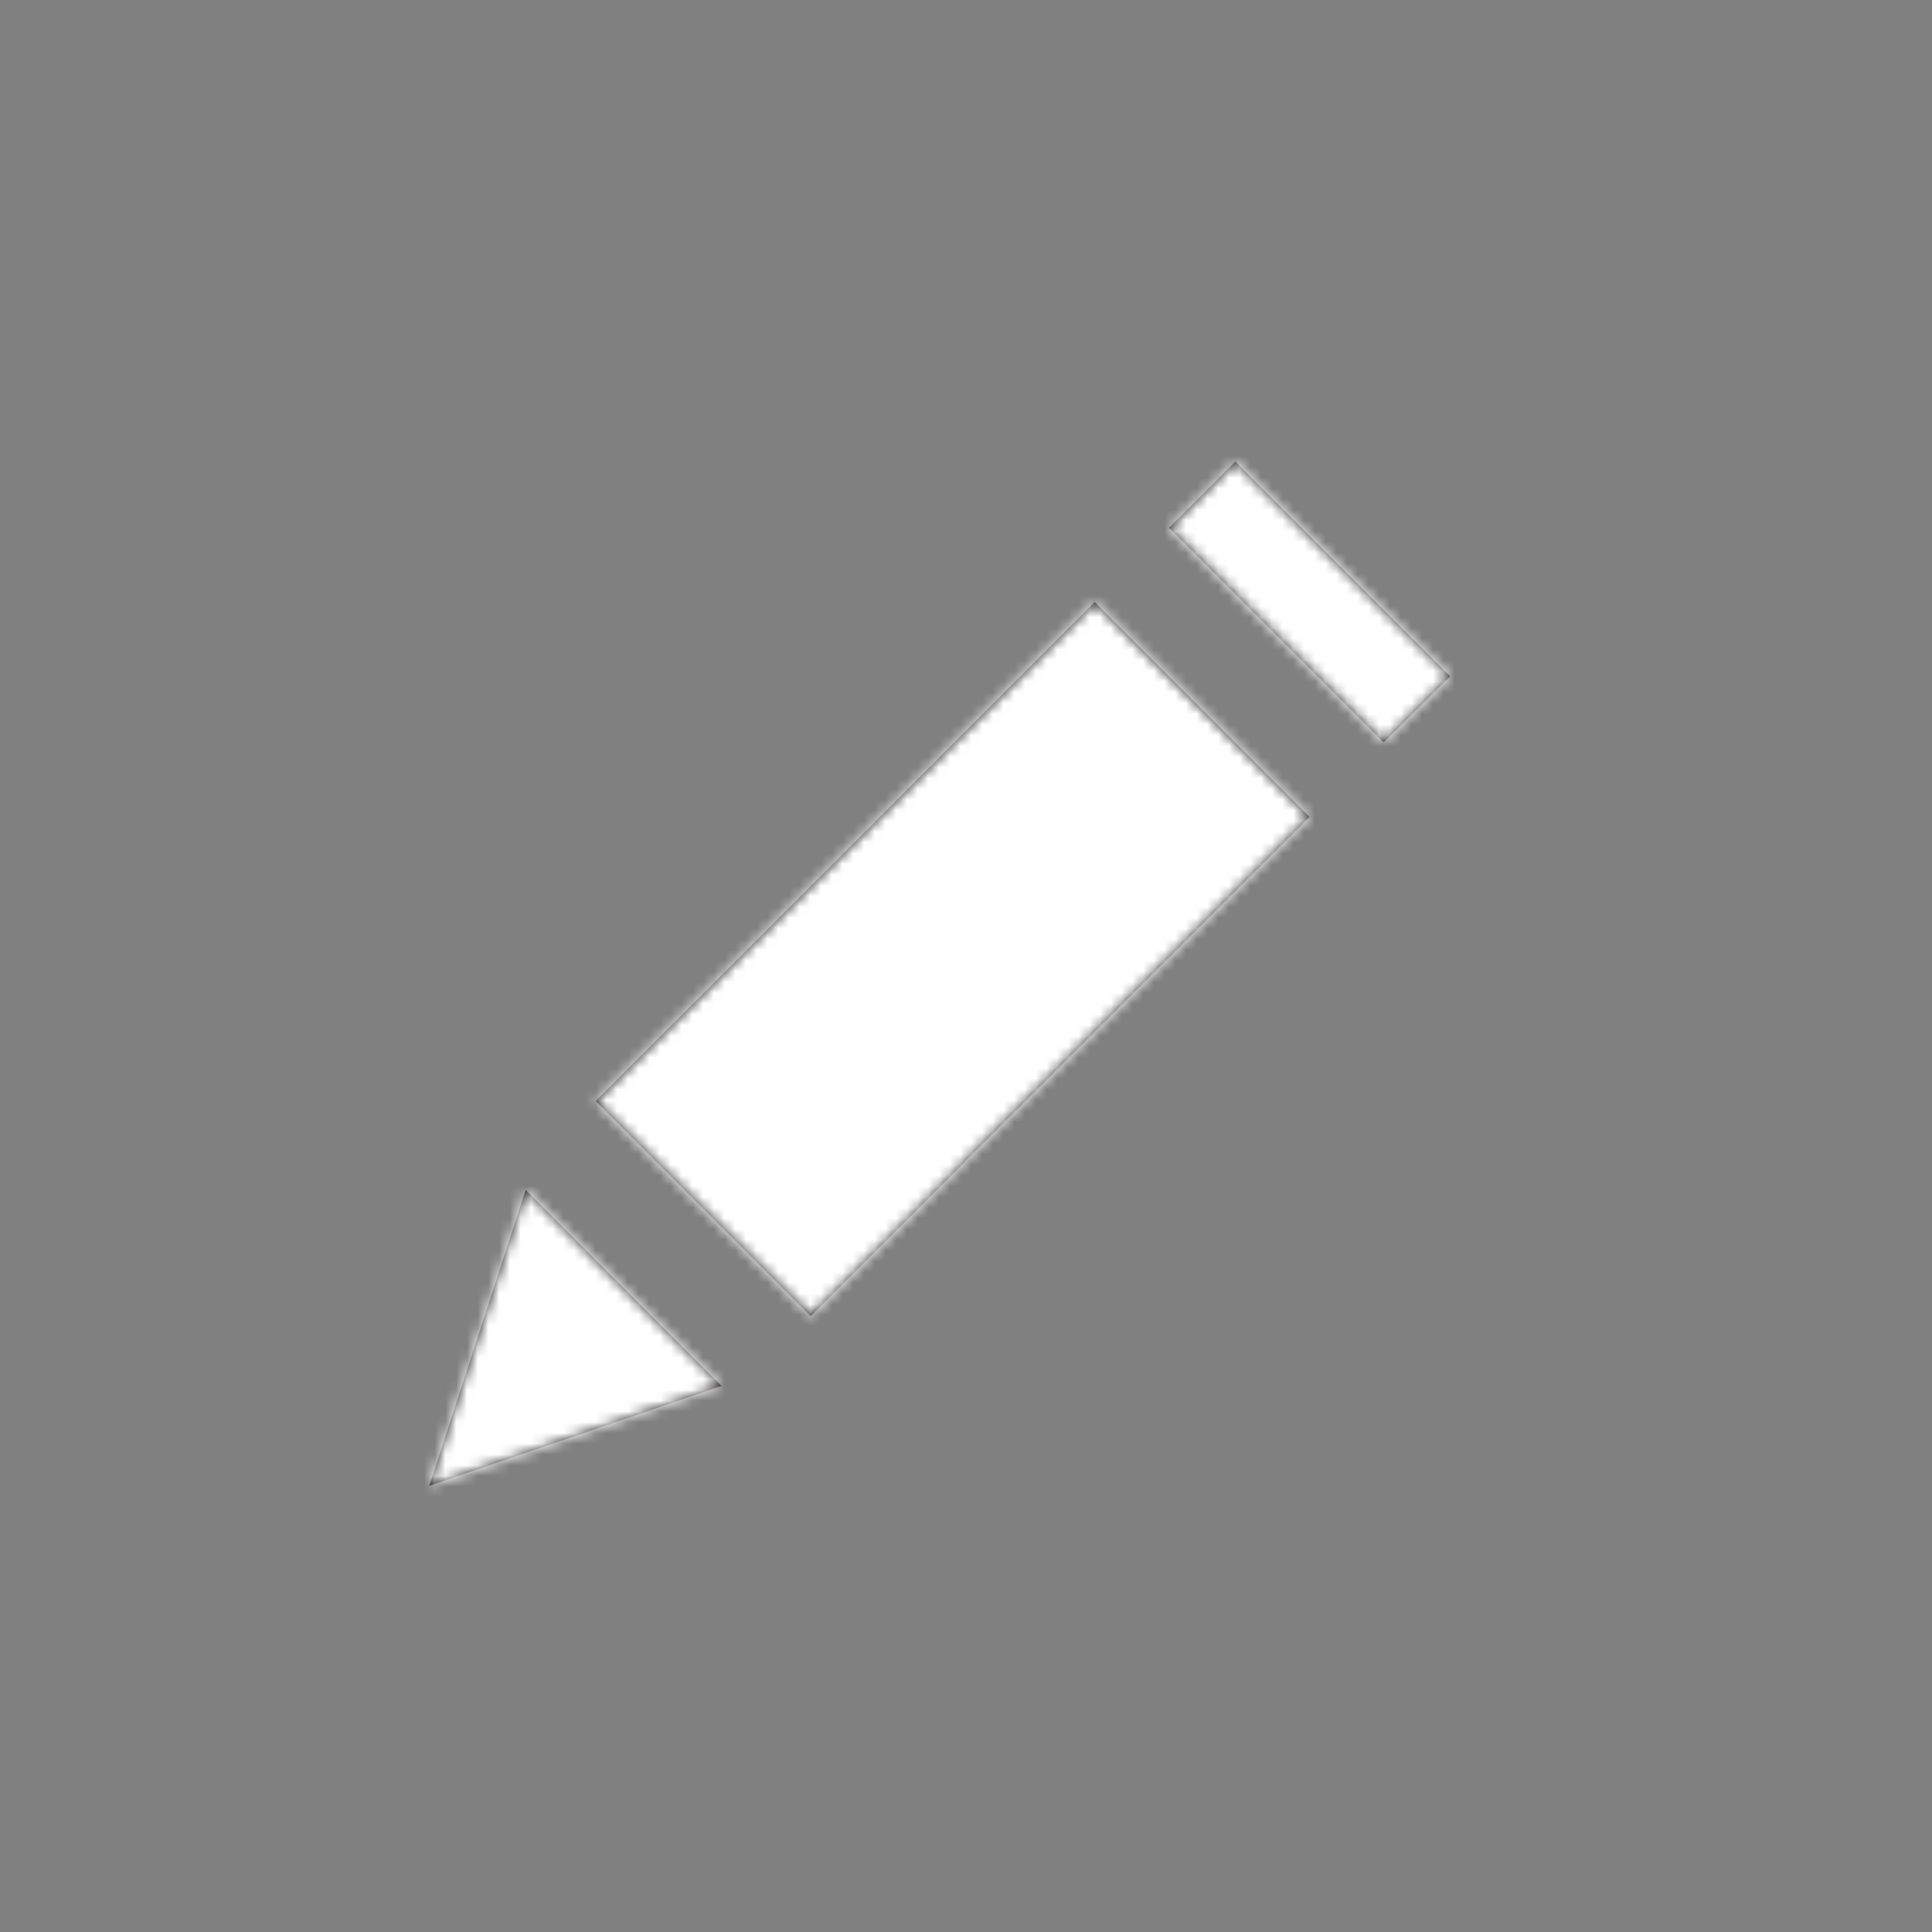 <?xml version="1.0" encoding="UTF-8"?>
<svg width="180px" height="180px" viewBox="0 0 180 180" version="1.1" xmlns="http://www.w3.org/2000/svg" xmlns:xlink="http://www.w3.org/1999/xlink">
    <rect x="0" y="0" width="180" height="180" fill="#808080" stroke="none"/>
    <!-- Generator: Sketch 48.2 (47327) - http://www.bohemiancoding.com/sketch -->
    <title>atoms/icons/guest guided/create</title>
    <desc>Created with Sketch.</desc>
    <defs>
        <path d="M135.113,63.005 C135.113,63.005 128.923,69.185 128.908,69.17 L108.918,49.175 L115.093,43 L135.113,63.005 Z M89.903,108.213 L89.898,108.218 L89.923,108.237 L75.533,122.623 C75.518,122.612 55.503,102.582 55.503,102.582 L69.883,88.207 L101.998,56.087 L122.013,76.108 L89.903,108.213 Z M46.718,117.803 L48.978,110.863 L67.224,129.118 L39.998,138.433 L43.358,128.118 L46.718,117.803 Z" id="path-1"></path>
    </defs>
    <g id="Symbols" stroke="none" stroke-width="1" fill="none" fill-rule="evenodd">
        <g id="atoms/icons/guest-guided/create">
            <mask id="mask-2" fill="white">
                <use xlink:href="#path-1"></use>
            </mask>
            <use id="Fill-4" fill="#231F20" xlink:href="#path-1"></use>
            <g id="colors/white" mask="url(#mask-2)" fill="#FFFFFF">
                <rect id="White" x="0" y="0" width="180" height="180"></rect>
            </g>
        </g>
    </g>
</svg>
